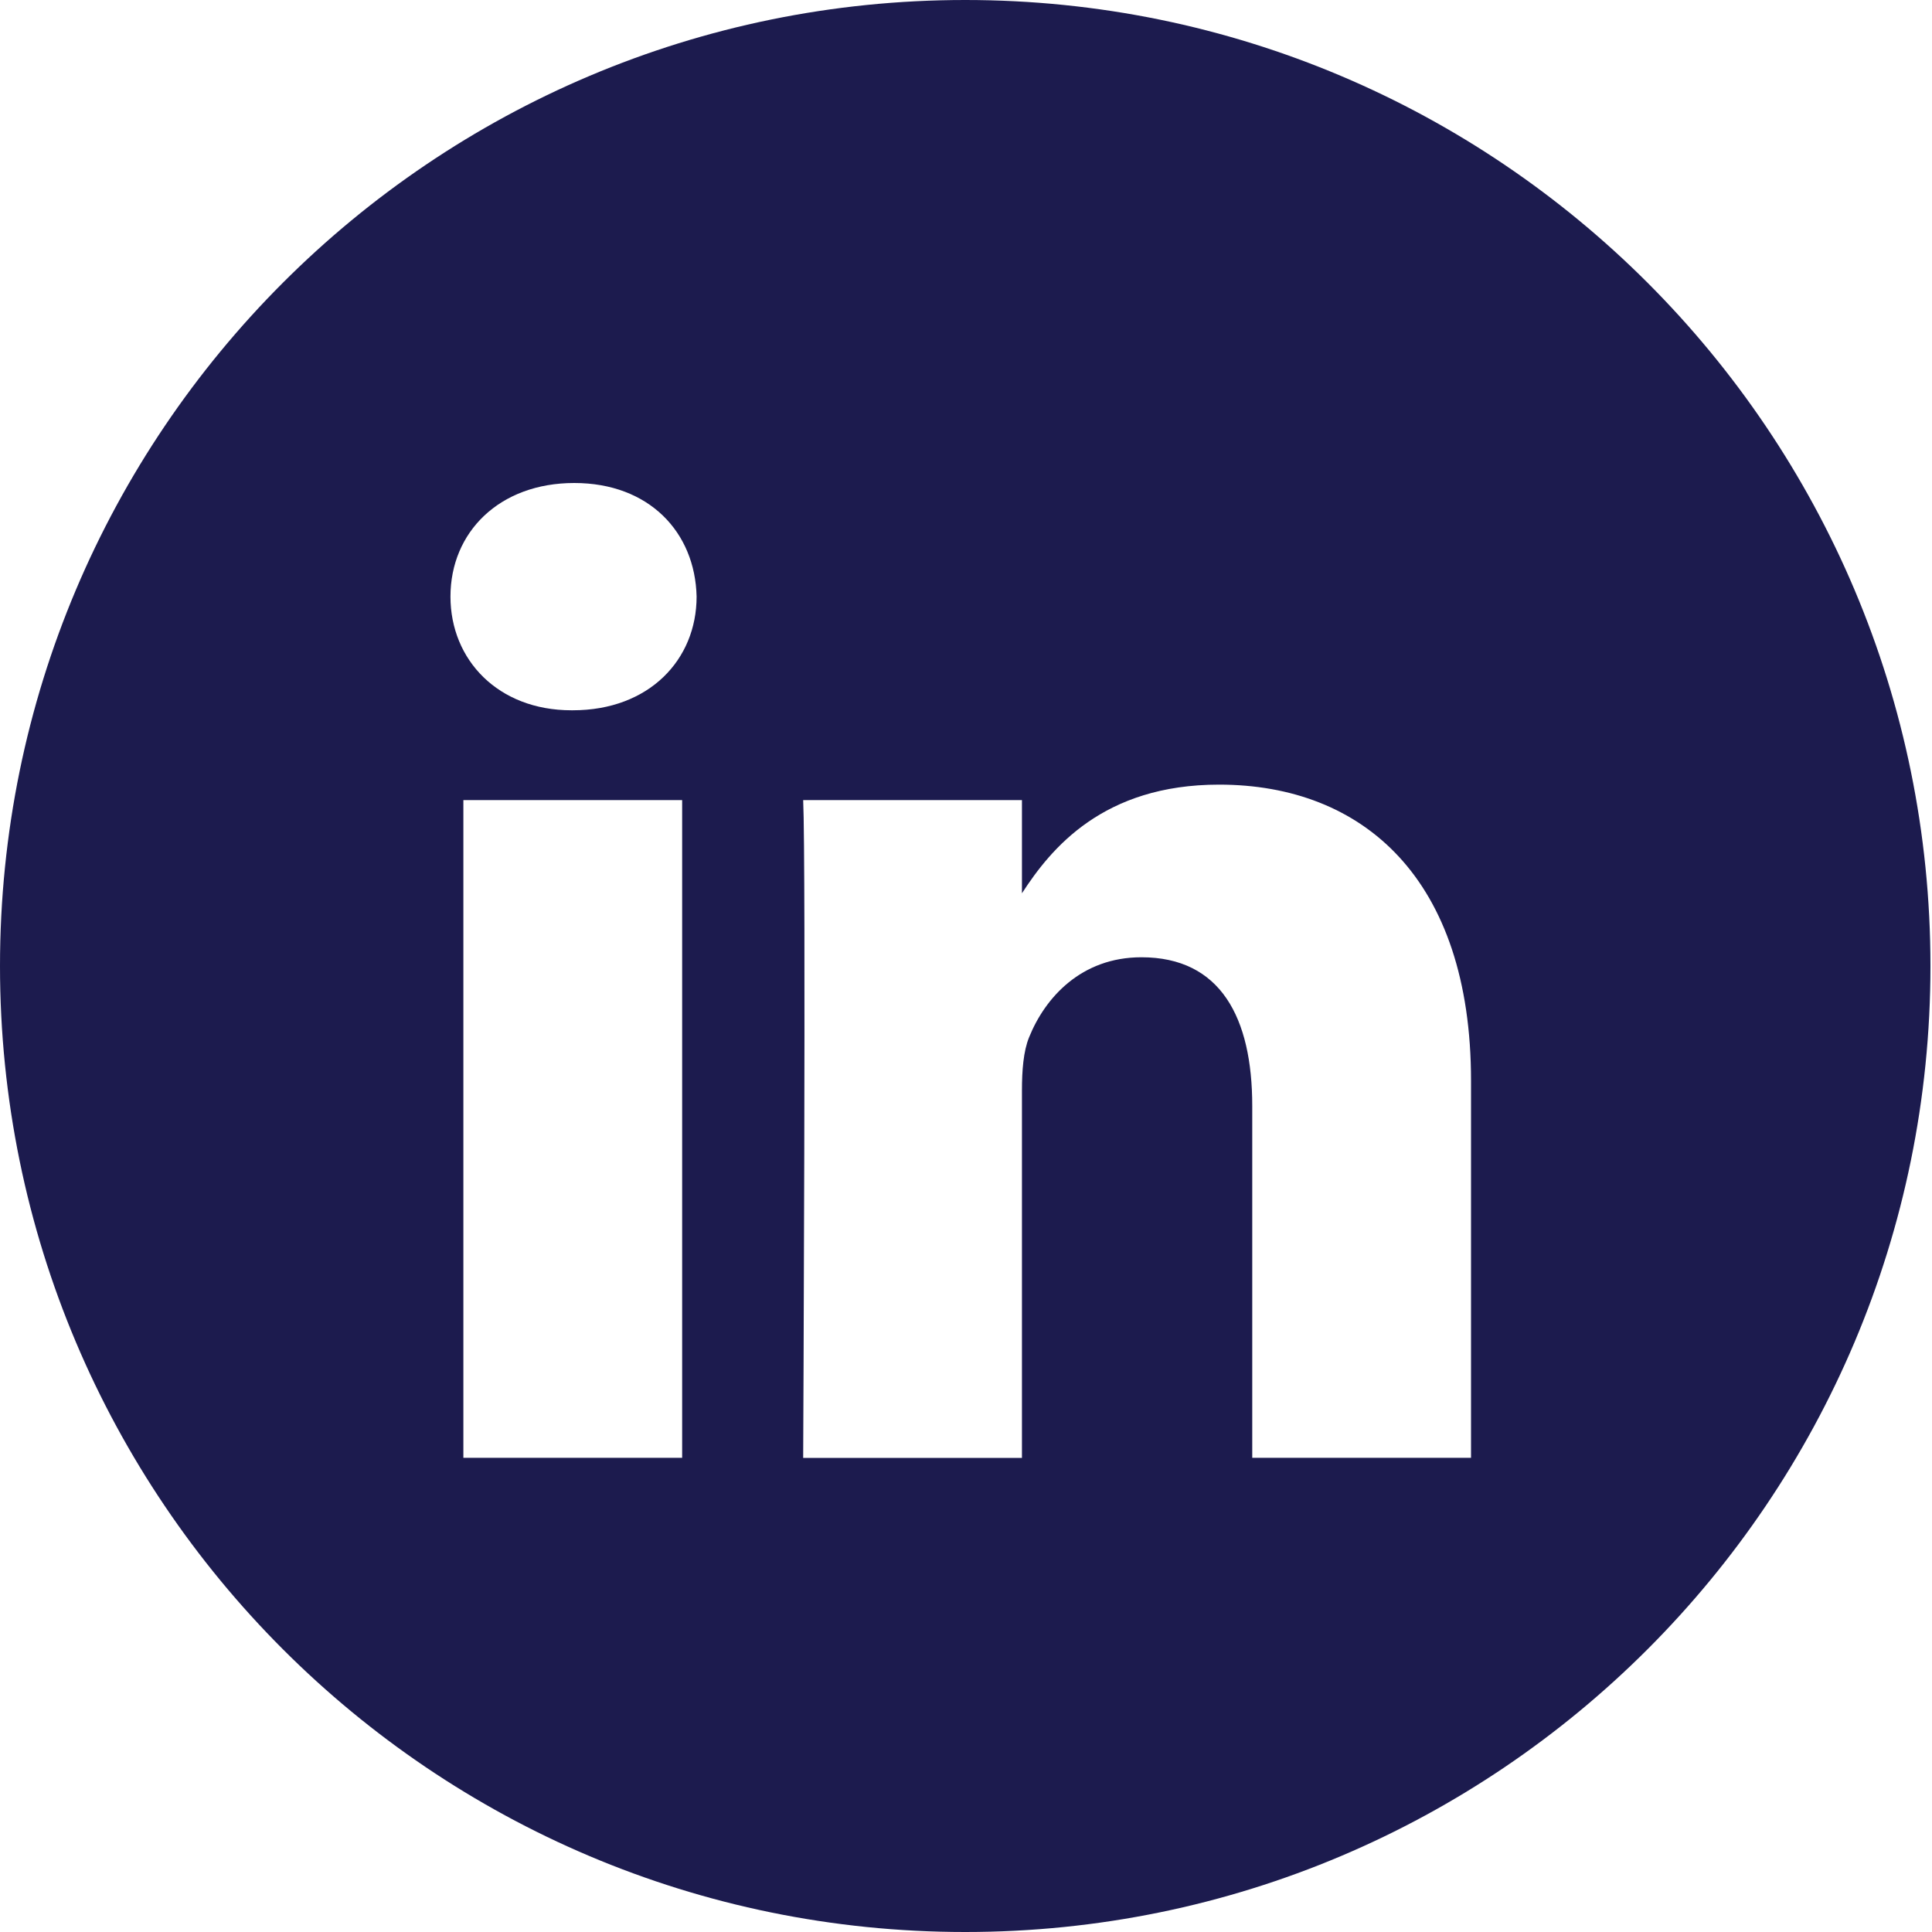 <svg width="25" height="25" viewBox="0 0 25 25" fill="none" xmlns="http://www.w3.org/2000/svg">
<path fill-rule="evenodd" clip-rule="evenodd" d="M12.49 0C5.592 0 0 5.596 0 12.5C0 19.404 5.592 25 12.49 25C19.388 25 24.98 19.404 24.98 12.5C24.98 5.596 19.388 0 12.49 0ZM5.996 10.353H8.827V18.864H5.996V10.353ZM9.014 7.72C8.995 6.886 8.399 6.25 7.431 6.25C6.462 6.25 5.829 6.886 5.829 7.72C5.829 8.537 6.444 9.191 7.394 9.191H7.412C8.399 9.191 9.014 8.537 9.014 7.72ZM15.775 10.153C17.638 10.153 19.035 11.37 19.035 13.984L19.035 18.864H16.204V14.311C16.204 13.167 15.794 12.387 14.77 12.387C13.988 12.387 13.522 12.913 13.317 13.421C13.242 13.603 13.224 13.857 13.224 14.111V18.865H10.393C10.393 18.865 10.431 11.152 10.393 10.353H13.224V11.559C13.6 10.979 14.273 10.153 15.775 10.153Z" fill="#1C1B4E"/>
</svg>
